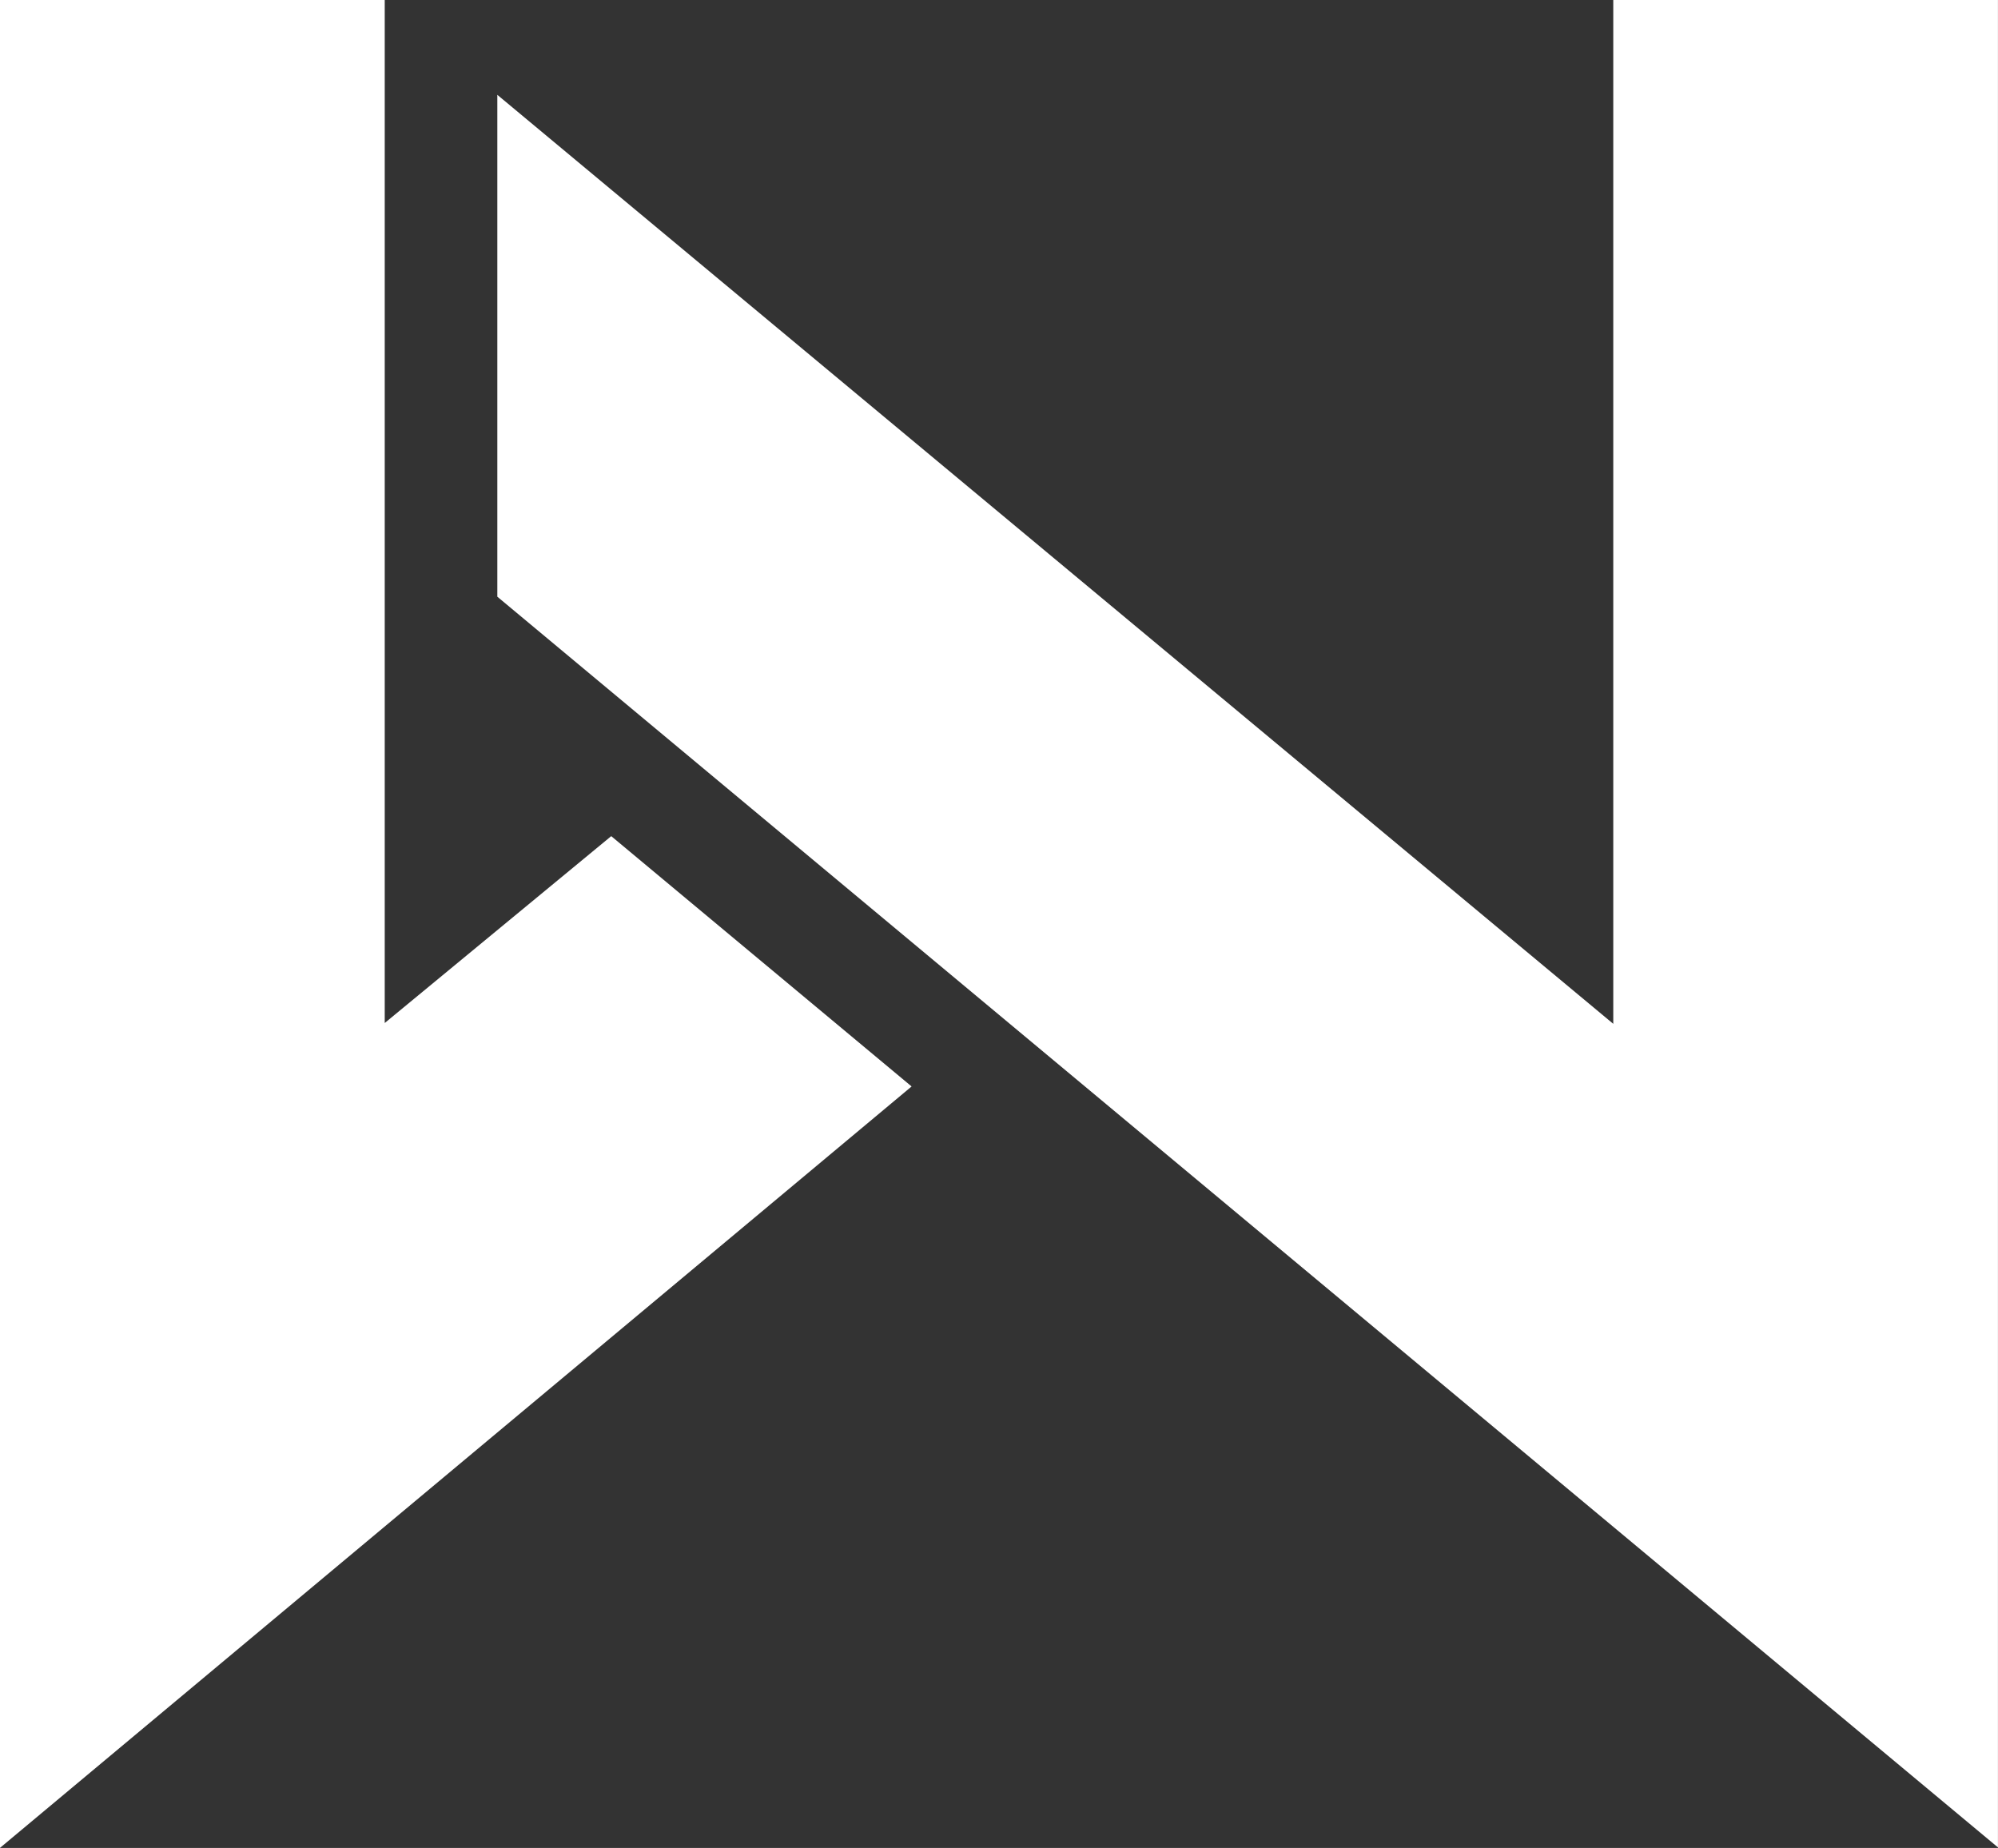 <svg xmlns="http://www.w3.org/2000/svg" width="43.364" height="40.102" viewBox="0 0 43.364 40.102">
          <rect x="0" y="0" width="43.364" height="40.102" fill="#333333" stroke="none"/>
          <g id="whitenoise-logo" transform="translate(0 0)">
            <path id="Path_213" data-name="Path 213" d="M0,0V40.1L19.785,23.577l-6.519-5.432L8.35,22.2V0Z" fill="#FFF"></path>
            <path id="Path_214" data-name="Path 214" d="M60.72,0V22.218L36.5,2.058V12.949L69.069,40.09V0Z" transform="translate(-25.706)" fill="#FFF"></path>
          </g>
        </svg>